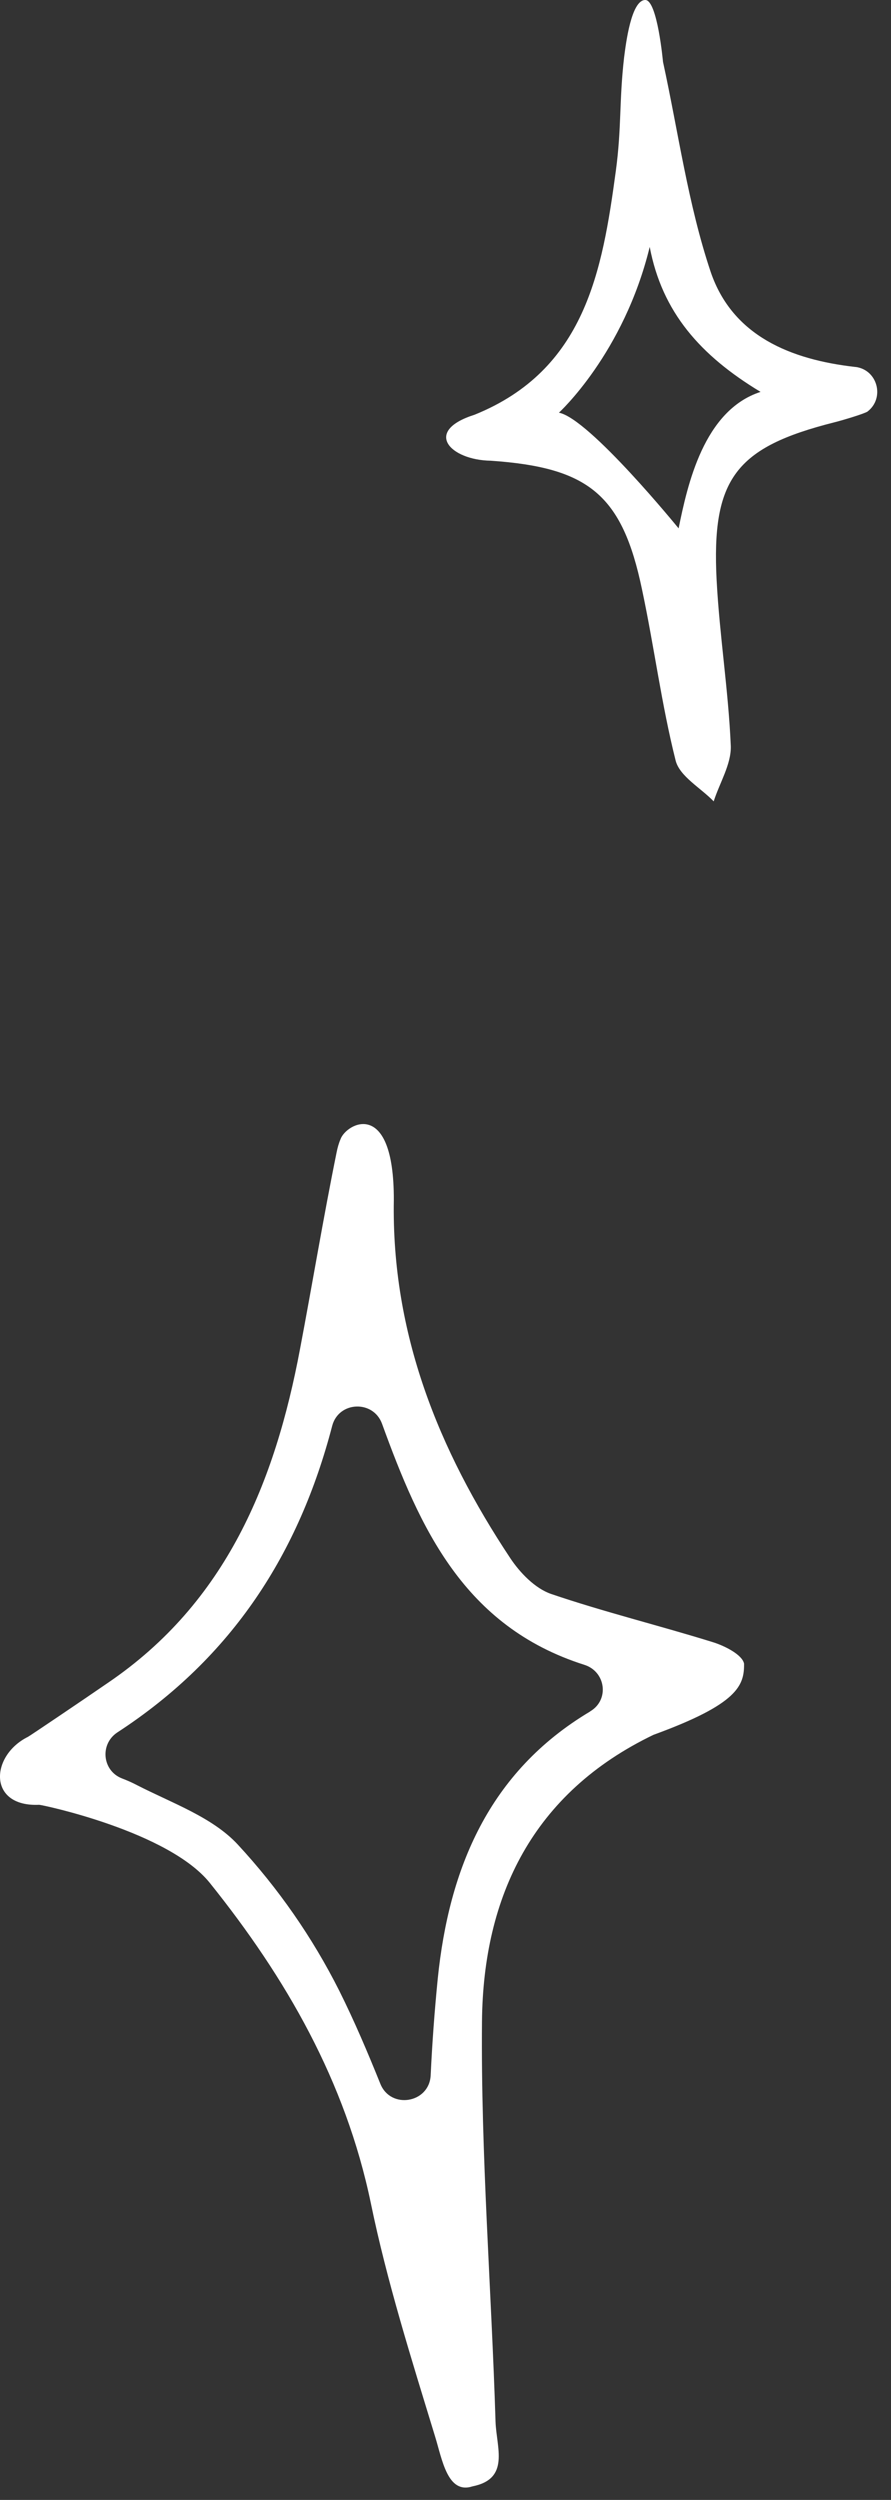 <?xml version="1.0" encoding="utf-8"?>
<svg xmlns="http://www.w3.org/2000/svg" fill="none" height="100%" overflow="visible" preserveAspectRatio="none" style="display: block;" viewBox="0 0 51 143" width="100%">
<rect x="0" y="0" width="51" height="143" fill="#333333" stroke="none"/>
<path d="M22.542 68.64C22.407 76.263 25.09 82.931 29.208 89.13C29.764 89.968 30.625 90.856 31.536 91.174C34.59 92.213 37.746 92.984 40.817 93.939C41.509 94.156 42.488 94.659 42.589 95.162C42.606 96.418 42.234 97.474 37.408 99.233C30.507 102.55 27.655 108.448 27.588 115.635C27.52 123.258 28.128 130.898 28.364 138.521C28.415 140.012 29.208 141.788 27.048 142.223C25.613 142.692 25.31 140.682 24.905 139.375C23.555 134.952 22.154 130.529 21.226 126.022C19.775 119.053 16.383 113.155 12.013 107.71C9.65 104.762 2.411 103.237 2.242 103.237C-0.711 103.371 -0.559 100.422 1.601 99.35C1.702 99.3 4.757 97.239 6.191 96.251C12.941 91.66 15.742 84.791 17.176 77.151C17.885 73.415 18.509 69.646 19.269 65.909C19.319 65.658 19.387 65.407 19.488 65.172C19.809 64.251 22.559 62.76 22.542 68.64ZM33.443 95.229C26.541 93.034 24.027 87.388 21.867 81.44C21.361 80.067 19.387 80.15 19.015 81.558C17.125 88.812 13.329 94.793 6.714 99.099C5.702 99.769 5.853 101.294 6.984 101.729C7.288 101.847 7.558 101.964 7.845 102.115C9.836 103.137 12.148 103.941 13.599 105.499C15.928 108.012 17.885 110.827 19.42 113.876C20.298 115.635 21.057 117.428 21.766 119.187C22.357 120.678 24.567 120.309 24.651 118.718C24.736 116.908 24.871 115.049 25.056 113.189C25.698 106.889 27.976 101.361 33.764 97.909L33.781 97.893C34.894 97.239 34.675 95.614 33.443 95.229ZM37.949 3.535C38.826 7.556 39.383 11.694 40.682 15.564C41.931 19.217 45.255 20.574 48.967 20.992H48.984C50.233 21.16 50.655 22.768 49.659 23.539C49.507 23.656 48.225 24.042 47.752 24.159C42.116 25.583 40.716 27.376 41.02 33.206C41.188 36.373 41.695 39.505 41.83 42.672C41.863 43.711 41.188 44.783 40.851 45.839C40.108 45.068 38.91 44.414 38.674 43.51C37.864 40.293 37.442 36.976 36.75 33.725C35.62 28.297 33.696 26.739 28.094 26.354C25.765 26.32 24.196 24.662 27.166 23.723C33.494 21.16 34.472 15.514 35.249 9.784C35.586 7.288 35.434 5.814 35.721 3.301C35.822 2.513 36.126 0 36.936 0C37.628 0 37.949 3.535 37.949 3.535ZM37.189 14.123C35.704 20.222 31.992 23.606 31.992 23.606C33.73 23.941 38.843 30.224 38.843 30.224C39.349 27.744 40.277 23.472 43.534 22.417C40.092 20.339 37.898 17.86 37.189 14.123Z" fill="white" id="Vector"/>
</svg>